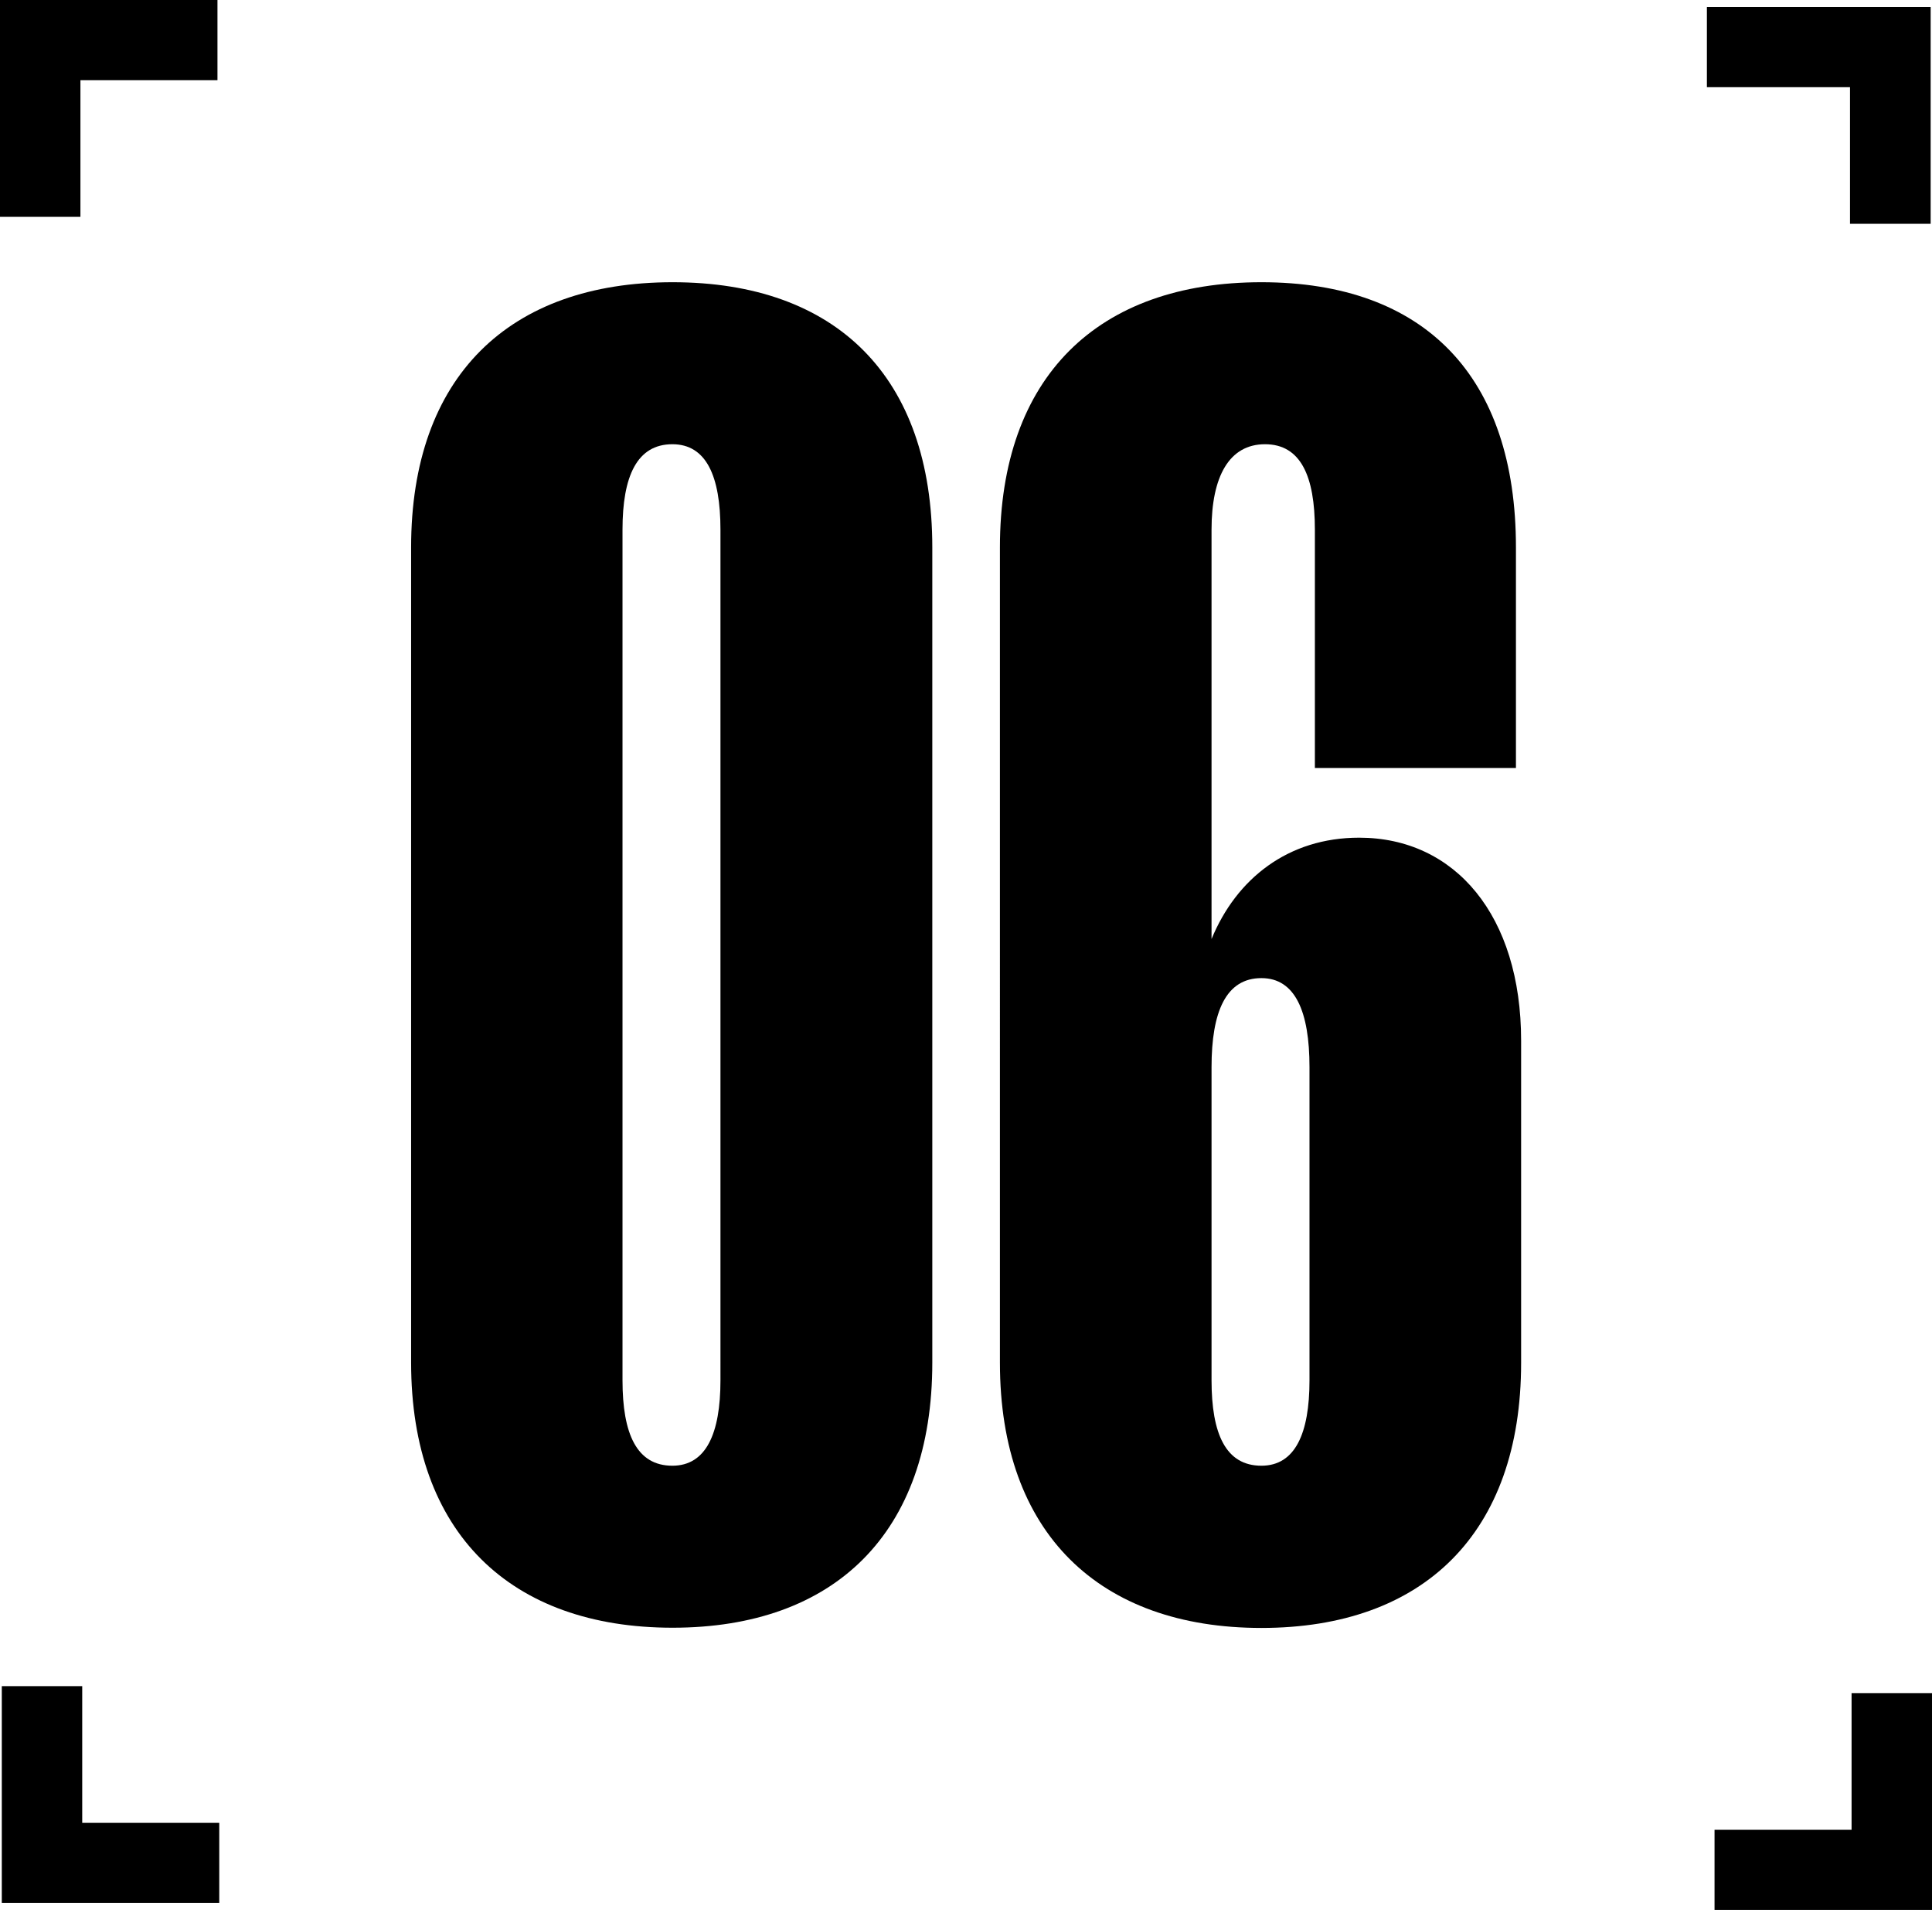 <?xml version="1.0" encoding="UTF-8"?>
<svg id="Layer_2" data-name="Layer 2" xmlns="http://www.w3.org/2000/svg" xmlns:xlink="http://www.w3.org/1999/xlink" viewBox="0 0 86 85">
  <defs>
    <style>
      .cls-1 {
        fill: none;
      }

      .cls-2 {
        clip-path: url(#clippath);
      }
    </style>
    <clipPath id="clippath">
      <rect class="cls-1" width="86" height="85"/>
    </clipPath>
  </defs>
  <g id="b">
    <g>
      <g class="cls-2">
        <g>
          <path d="M3.58,9.65H0V0h9.68v3.57H3.58v6.08Z"/>
          <path d="M85.93,9.96h-3.58V3.88h-6.37V.31h9.96v9.65Z"/>
          <path d="M86,85h-9.68v-3.57h6.1v-6.08h3.58v9.65Z"/>
          <path d="M9.76,84.69H.08v-9.65h3.58v6.08h6.1v3.57Z"/>
        </g>
      </g>
      <g>
        <path d="M41.5,60.64c0,7.6-4.36,11.8-11.56,11.8s-11.64-4.2-11.64-11.8V24.36c0-7.6,4.36-11.8,11.64-11.8s11.56,4.2,11.56,11.8v36.28ZM29.93,65.23c1.5,0,2.14-1.43,2.14-3.8V23.57c0-2.38-.63-3.8-2.14-3.8-1.58,0-2.22,1.43-2.22,3.8v37.86c0,2.38.63,3.8,2.22,3.8Z"/>
        <path d="M53.93,41.79c1.11-2.69,3.41-4.51,6.57-4.51,4.28,0,7.21,3.48,7.21,9.03v14.34c0,7.6-4.36,11.8-11.56,11.8s-11.64-4.2-11.64-11.8V24.36c0-7.6,4.36-11.8,11.64-11.8s11.33,4.2,11.33,11.8v9.82h-8.95v-10.61c0-2.38-.63-3.8-2.22-3.8s-2.38,1.43-2.38,3.8v18.22ZM56.15,65.23c1.5,0,2.14-1.43,2.14-3.8v-13.94c0-2.46-.63-3.96-2.14-3.96-1.58,0-2.22,1.5-2.22,3.96v13.94c0,2.38.63,3.8,2.22,3.8Z"/>
      </g>
    </g>
  </g>
</svg>